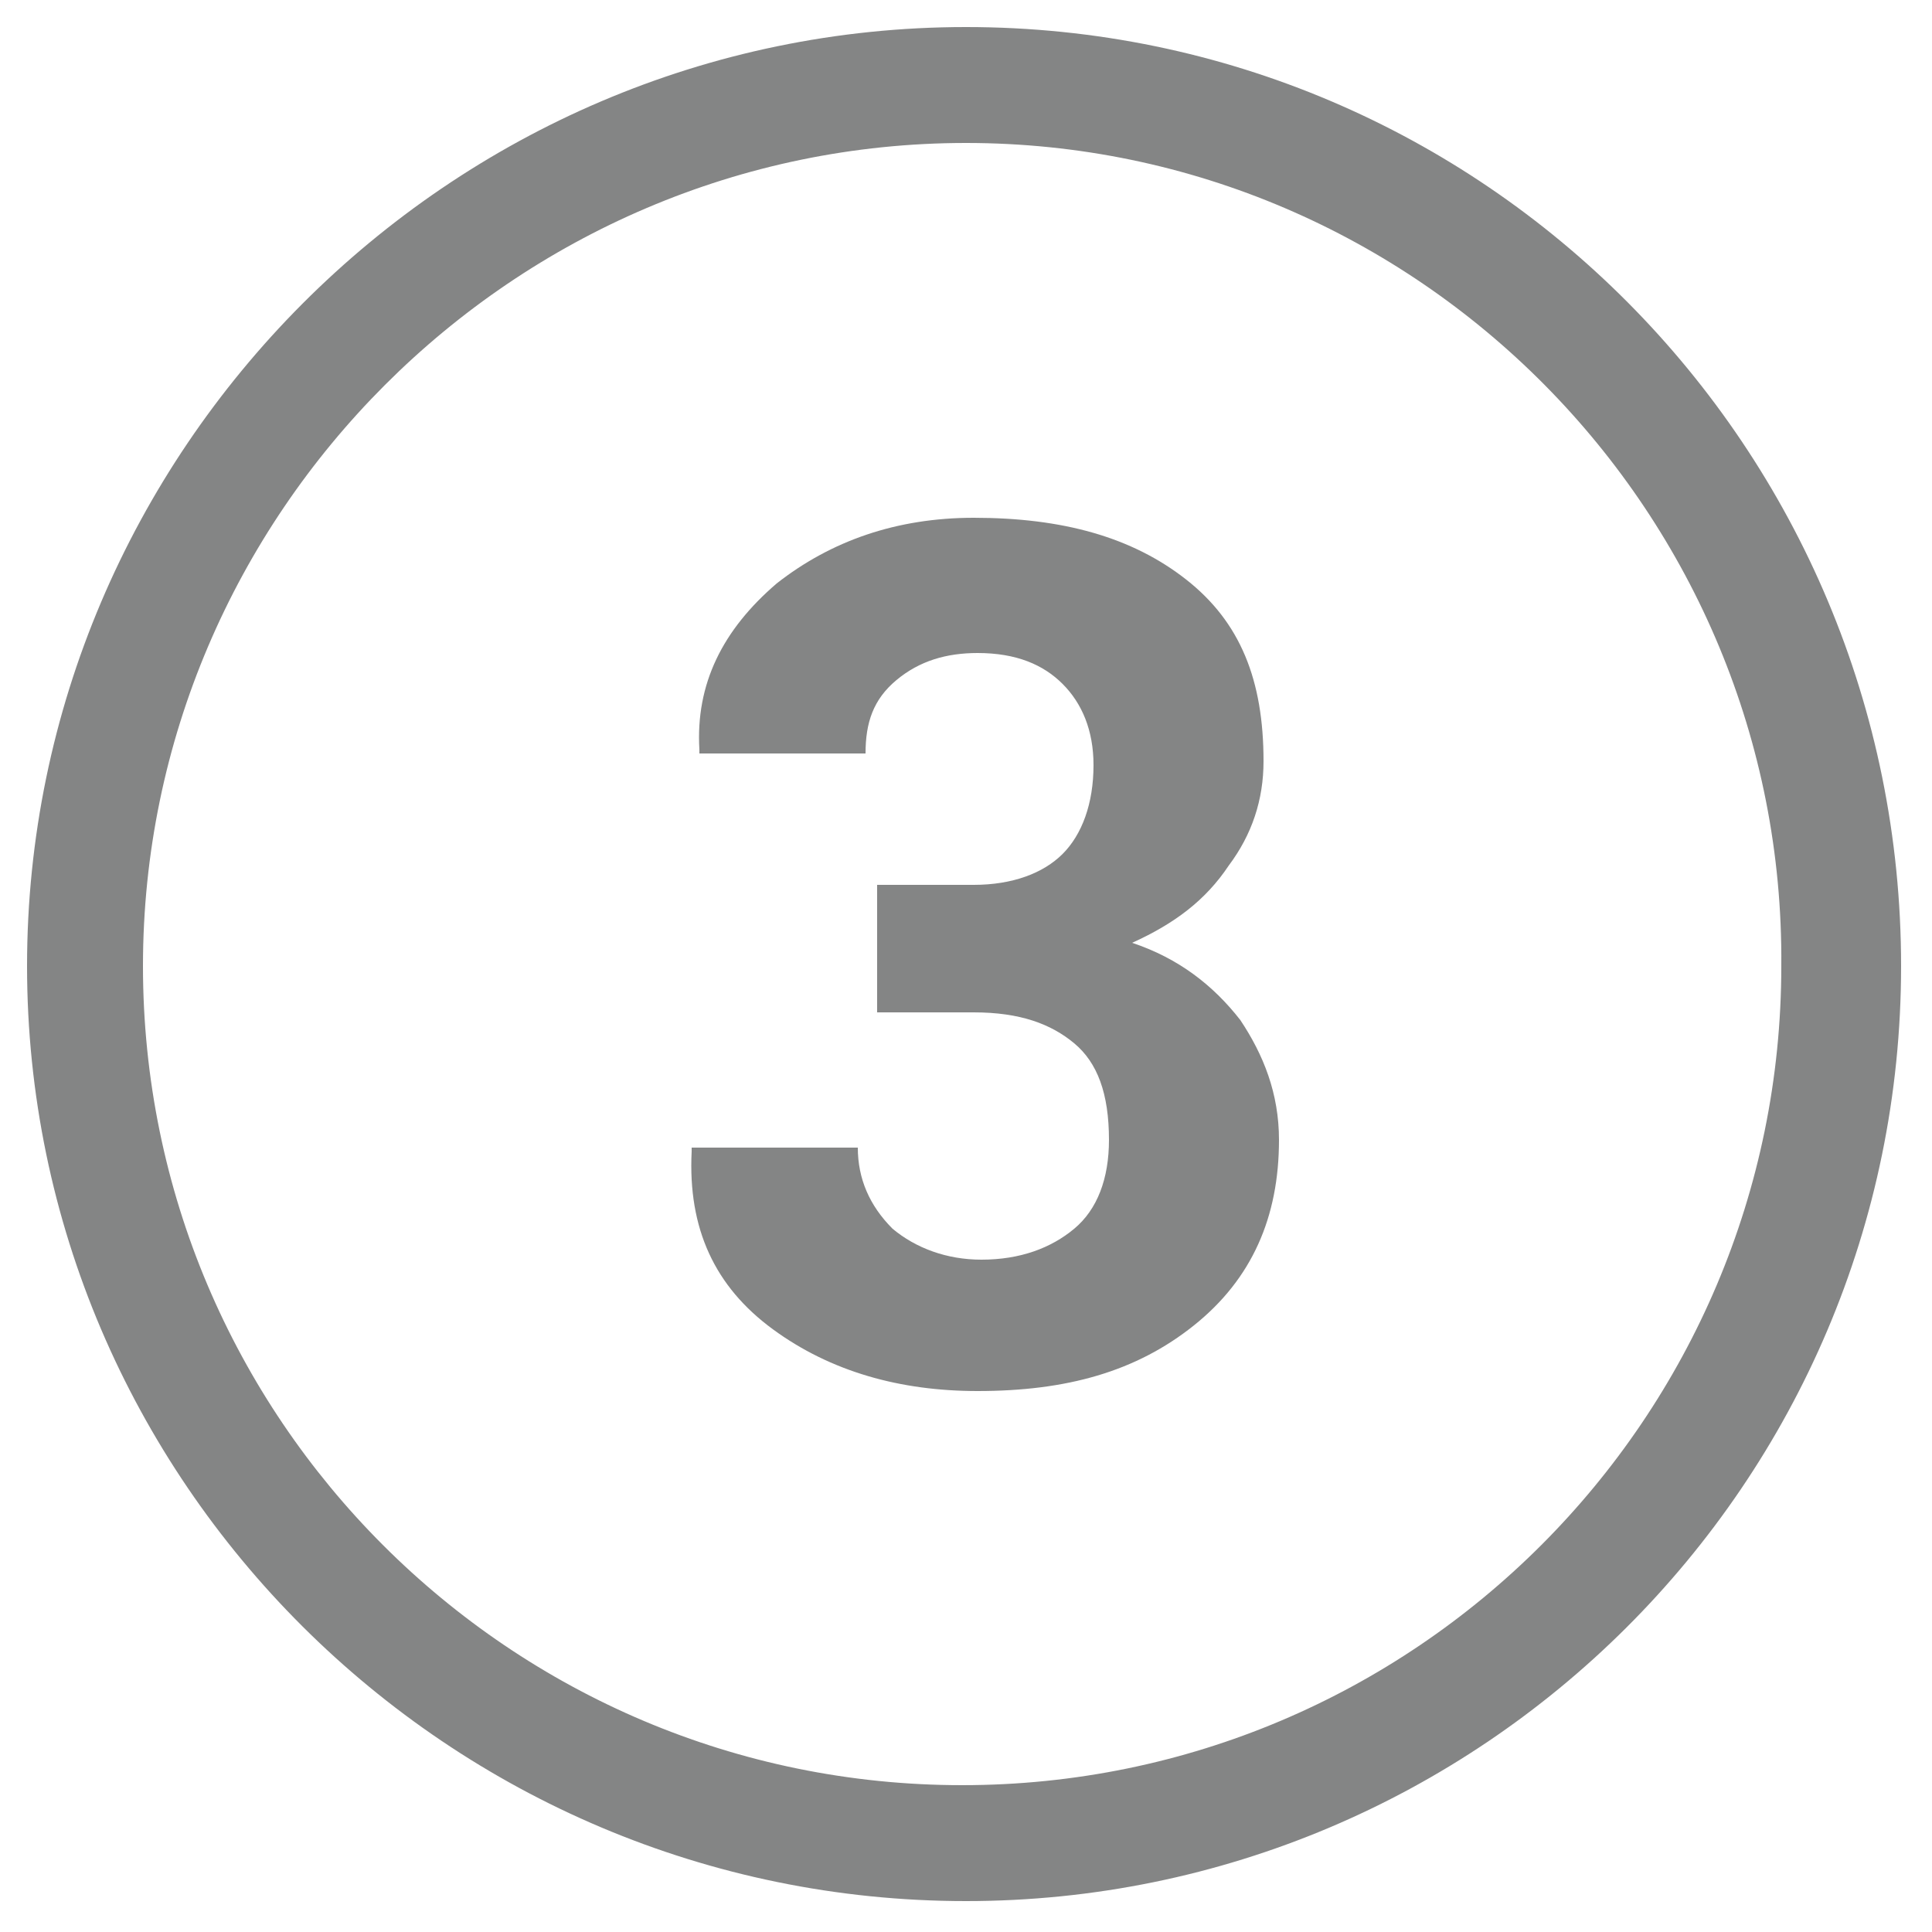 <?xml version="1.0" encoding="utf-8"?>
<!-- Generator: Adobe Illustrator 22.1.0, SVG Export Plug-In . SVG Version: 6.00 Build 0)  -->
<svg version="1.1" id="Layer_1" xmlns="http://www.w3.org/2000/svg" xmlns:xlink="http://www.w3.org/1999/xlink" x="0px" y="0px"
	 viewBox="0 0 50 50" style="enable-background:new 0 0 50 50;" xml:space="preserve">
<style type="text/css">
	.st0{fill:#848585;}
	.st1{enable-background:new    ;}
</style>
<path class="st0" d="M25,49.2C11.6,49.2,0.7,38.3,0.7,25S11.6,0.7,25,0.7S49.2,11.6,49.2,25S38.3,49.2,25,49.2z M25,3.7
	C13.3,3.7,3.7,13.3,3.7,25s9.5,21.2,21.2,21.2S46.1,36.7,46.1,25C46.2,13.3,36.7,3.7,25,3.7z"/>
<g class="st1">
	<path class="st0" d="M22.7,22.9h2.5c1,0,1.8-0.3,2.3-0.8c0.5-0.5,0.8-1.3,0.8-2.3c0-0.9-0.3-1.6-0.8-2.1s-1.2-0.8-2.2-0.8
		c-0.8,0-1.5,0.2-2.1,0.7c-0.6,0.5-0.8,1.1-0.8,1.9h-4.3l0-0.1c-0.1-1.7,0.6-3.1,2-4.3c1.4-1.1,3.1-1.7,5.1-1.7
		c2.3,0,4.1,0.5,5.5,1.6s2,2.6,2,4.7c0,1-0.3,1.9-0.9,2.7c-0.6,0.9-1.4,1.5-2.5,2c1.2,0.4,2.1,1.1,2.8,2c0.6,0.9,1,1.9,1,3.1
		c0,2-0.7,3.6-2.2,4.8c-1.5,1.2-3.3,1.7-5.6,1.7c-2,0-3.8-0.5-5.3-1.6c-1.5-1.1-2.2-2.6-2.1-4.6l0-0.1h4.3c0,0.8,0.3,1.5,0.9,2.1
		c0.6,0.5,1.4,0.8,2.3,0.8c1,0,1.8-0.3,2.4-0.8s0.9-1.3,0.9-2.3c0-1.2-0.3-2-0.9-2.5c-0.6-0.5-1.4-0.8-2.6-0.8h-2.5V22.9z"/>
</g>
</svg>
